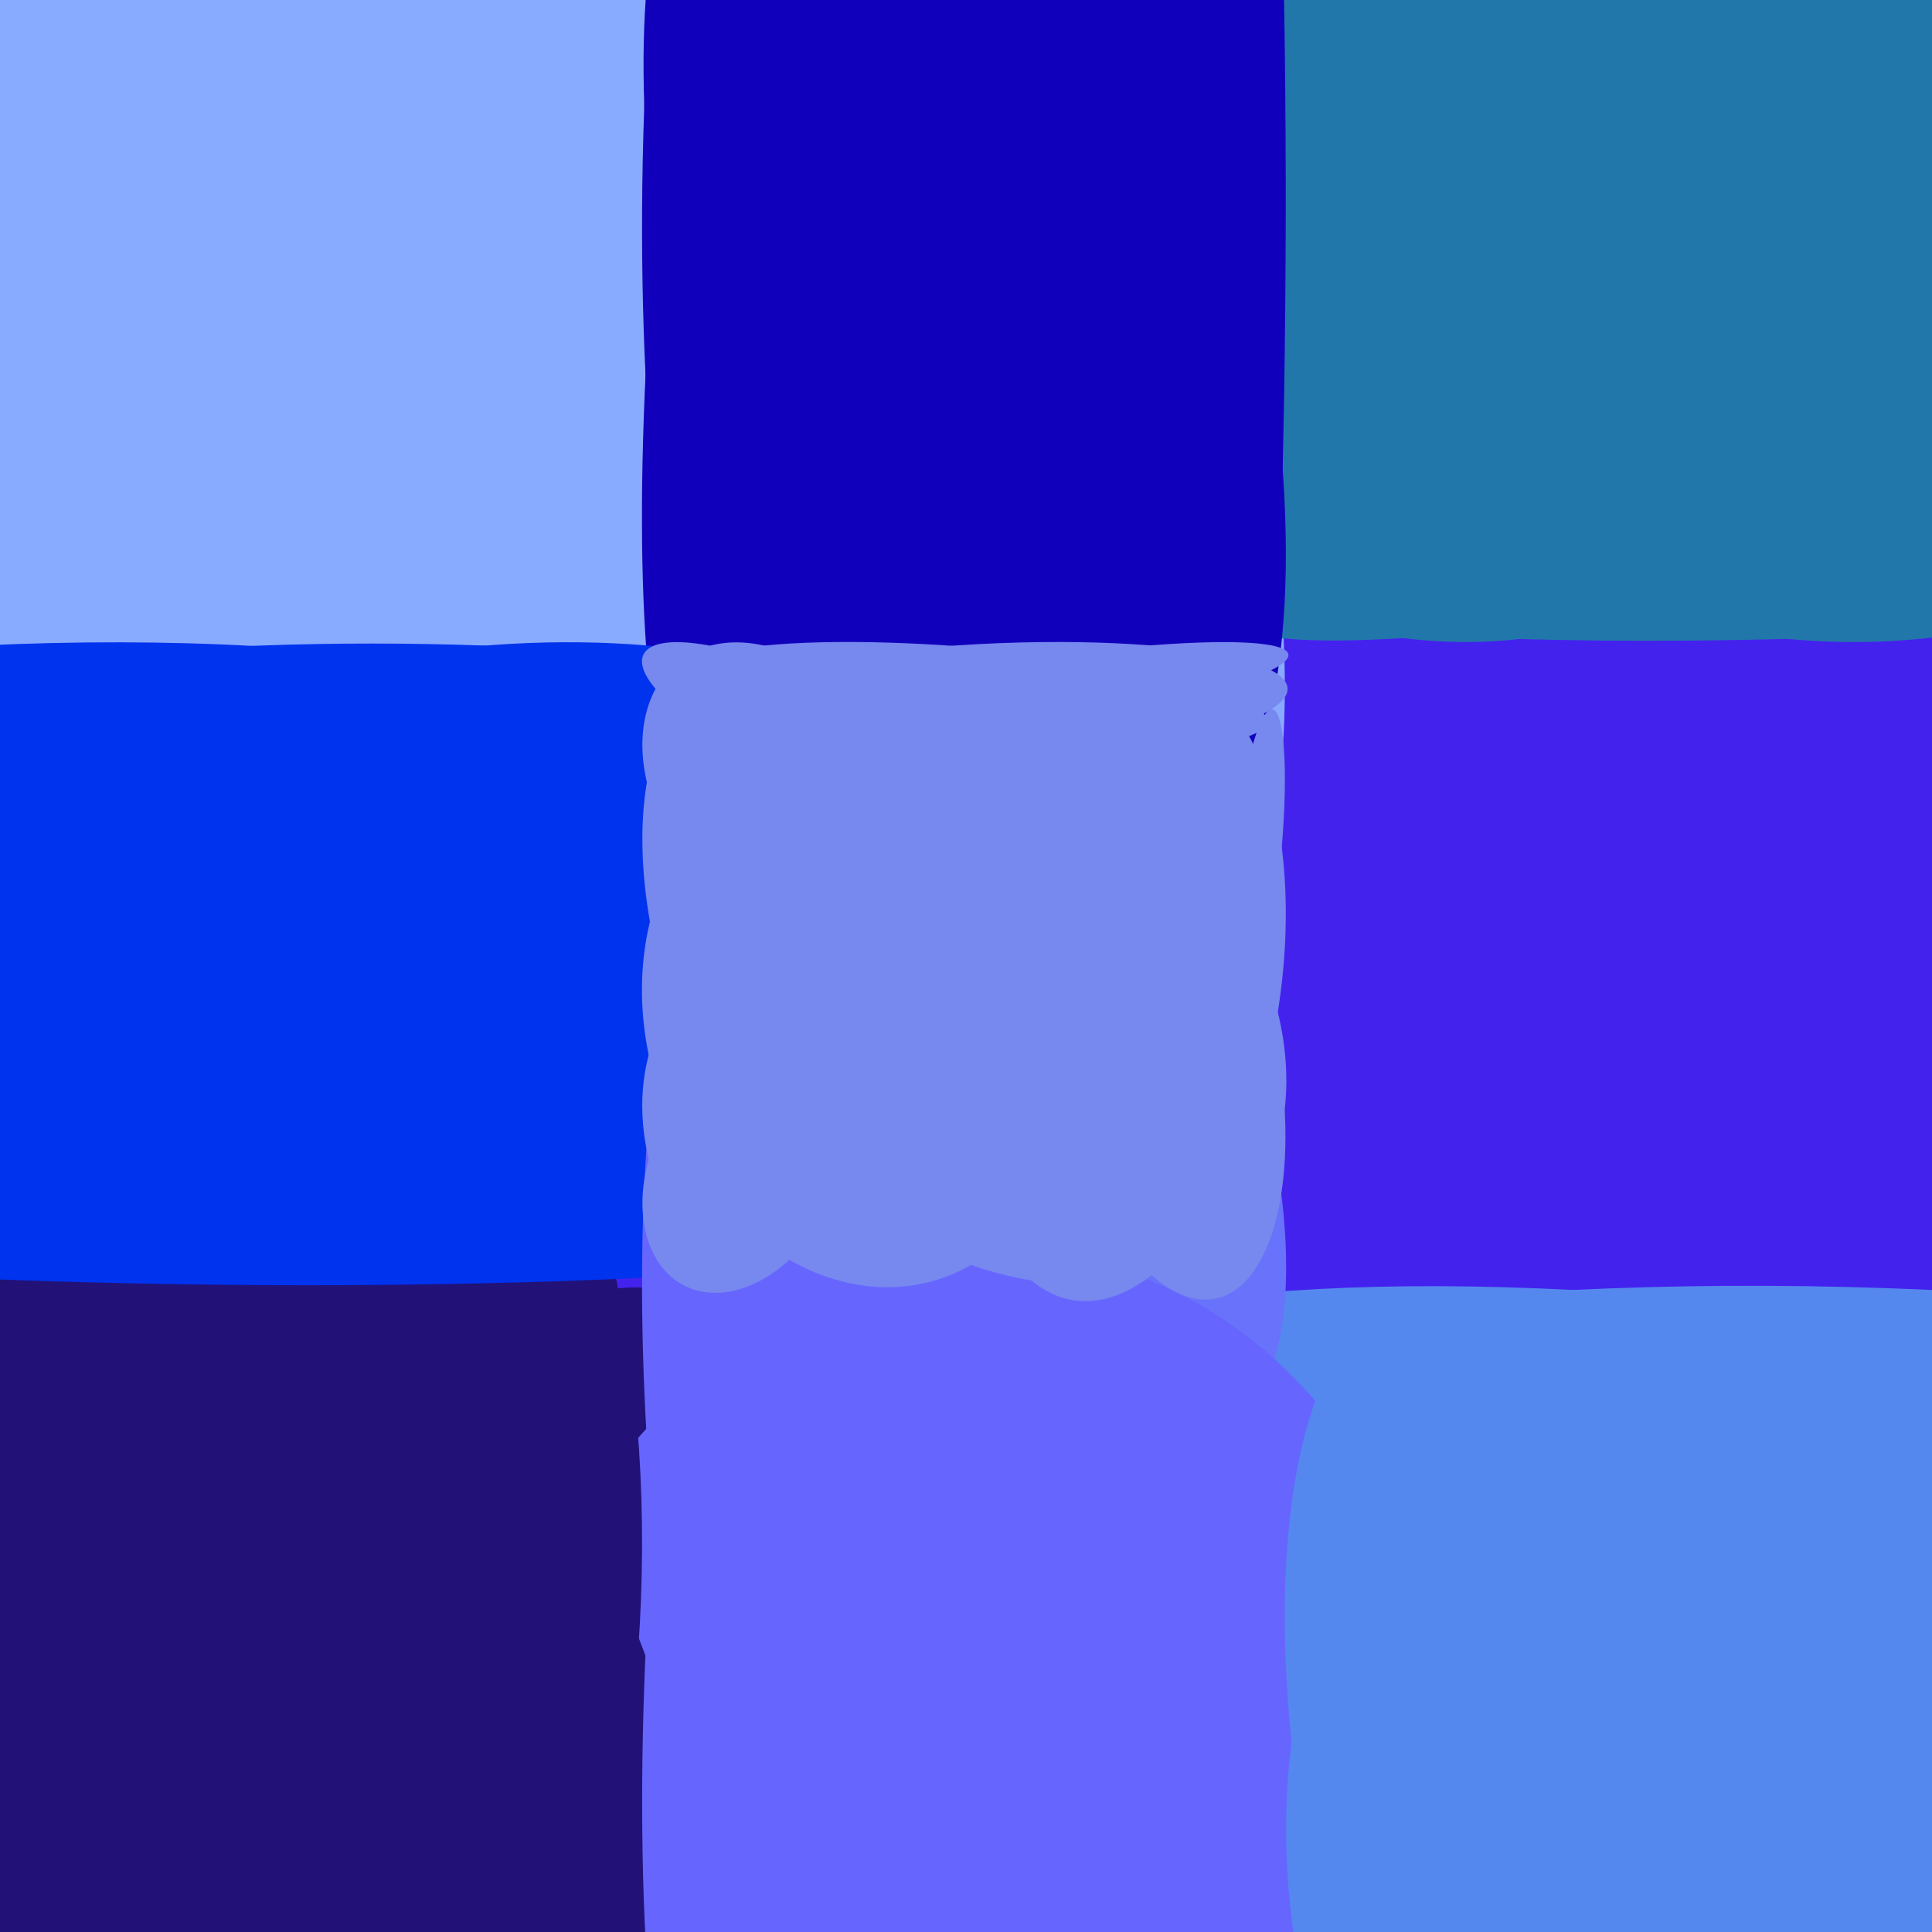 <svg xmlns="http://www.w3.org/2000/svg" width="480px" height="480px">
  <rect width="480" height="480" fill="rgb(68,34,238)"/>
  <ellipse cx="173" cy="425" rx="69" ry="107" transform="rotate(166,173,425)" fill="rgb(34,17,119)"/>
  <ellipse cx="466" cy="413" rx="93" ry="303" transform="rotate(92,466,413)" fill="rgb(85,136,238)"/>
  <ellipse cx="510" cy="413" rx="77" ry="288" transform="rotate(101,510,413)" fill="rgb(85,136,238)"/>
  <ellipse cx="349" cy="106" rx="84" ry="52" transform="rotate(11,349,106)" fill="rgb(34,119,170)"/>
  <ellipse cx="434" cy="36" rx="153" ry="118" transform="rotate(22,434,36)" fill="rgb(34,119,170)"/>
  <ellipse cx="432" cy="145" rx="136" ry="14" transform="rotate(179,432,145)" fill="rgb(34,119,170)"/>
  <ellipse cx="262" cy="100" rx="413" ry="57" transform="rotate(91,262,100)" fill="rgb(17,0,187)"/>
  <ellipse cx="295" cy="290" rx="61" ry="22" transform="rotate(79,295,290)" fill="rgb(104,114,250)"/>
  <ellipse cx="92" cy="50" rx="299" ry="178" transform="rotate(54,92,50)" fill="rgb(136,170,255)"/>
  <ellipse cx="105" cy="217" rx="211" ry="57" transform="rotate(1,105,217)" fill="rgb(0,51,238)"/>
  <ellipse cx="203" cy="29" rx="190" ry="43" transform="rotate(92,203,29)" fill="rgb(18,1,187)"/>
  <ellipse cx="237" cy="474" rx="164" ry="125" transform="rotate(101,237,474)" fill="rgb(102,102,255)"/>
  <ellipse cx="-23" cy="483" rx="194" ry="198" transform="rotate(37,-23,483)" fill="rgb(34,17,119)"/>
  <ellipse cx="198" cy="18" rx="190" ry="31" transform="rotate(97,198,18)" fill="rgb(17,0,187)"/>
  <ellipse cx="58" cy="412" rx="195" ry="100" transform="rotate(96,58,412)" fill="rgb(34,17,119)"/>
  <ellipse cx="444" cy="123" rx="143" ry="21" transform="rotate(168,444,123)" fill="rgb(34,119,170)"/>
  <ellipse cx="289" cy="261" rx="63" ry="28" transform="rotate(78,289,261)" fill="rgb(119,136,238)"/>
  <ellipse cx="244" cy="52" rx="168" ry="62" transform="rotate(74,244,52)" fill="rgb(17,0,187)"/>
  <ellipse cx="118" cy="230" rx="135" ry="69" transform="rotate(173,118,230)" fill="rgb(0,51,238)"/>
  <ellipse cx="193" cy="196" rx="29" ry="40" transform="rotate(143,193,196)" fill="rgb(119,136,238)"/>
  <ellipse cx="208" cy="75" rx="130" ry="42" transform="rotate(79,208,75)" fill="rgb(17,0,187)"/>
  <ellipse cx="41" cy="283" rx="274" ry="36" transform="rotate(1,41,283)" fill="rgb(0,51,238)"/>
  <ellipse cx="407" cy="471" rx="126" ry="86" transform="rotate(80,407,471)" fill="rgb(85,136,238)"/>
  <ellipse cx="197" cy="374" rx="158" ry="35" transform="rotate(85,197,374)" fill="rgb(102,102,255)"/>
  <ellipse cx="198" cy="282" rx="37" ry="47" transform="rotate(159,198,282)" fill="rgb(119,136,238)"/>
  <ellipse cx="243" cy="173" rx="12" ry="72" transform="rotate(95,243,173)" fill="rgb(119,136,238)"/>
  <ellipse cx="197" cy="180" rx="12" ry="41" transform="rotate(115,197,180)" fill="rgb(119,136,238)"/>
  <ellipse cx="5" cy="185" rx="134" ry="25" transform="rotate(178,5,185)" fill="rgb(0,51,238)"/>
  <ellipse cx="383" cy="465" rx="147" ry="56" transform="rotate(77,383,465)" fill="rgb(85,136,238)"/>
  <ellipse cx="248" cy="174" rx="9" ry="73" transform="rotate(81,248,174)" fill="rgb(119,136,238)"/>
  <ellipse cx="201" cy="372" rx="194" ry="38" transform="rotate(95,201,372)" fill="rgb(102,102,255)"/>
  <ellipse cx="213" cy="255" rx="52" ry="66" transform="rotate(162,213,255)" fill="rgb(119,136,238)"/>
  <ellipse cx="279" cy="245" rx="79" ry="39" transform="rotate(99,279,245)" fill="rgb(119,136,238)"/>
  <ellipse cx="185" cy="290" rx="33" ry="23" transform="rotate(117,185,290)" fill="rgb(119,136,238)"/>
  <ellipse cx="312" cy="215" rx="39" ry="6" transform="rotate(96,312,215)" fill="rgb(119,136,238)"/>
  <ellipse cx="246" cy="247" rx="61" ry="83" transform="rotate(133,246,247)" fill="rgb(119,136,238)"/>
  <ellipse cx="204" cy="238" rx="39" ry="76" transform="rotate(161,204,238)" fill="rgb(119,136,238)"/>
  <ellipse cx="244" cy="175" rx="15" ry="76" transform="rotate(87,244,175)" fill="rgb(119,136,238)"/>
</svg>